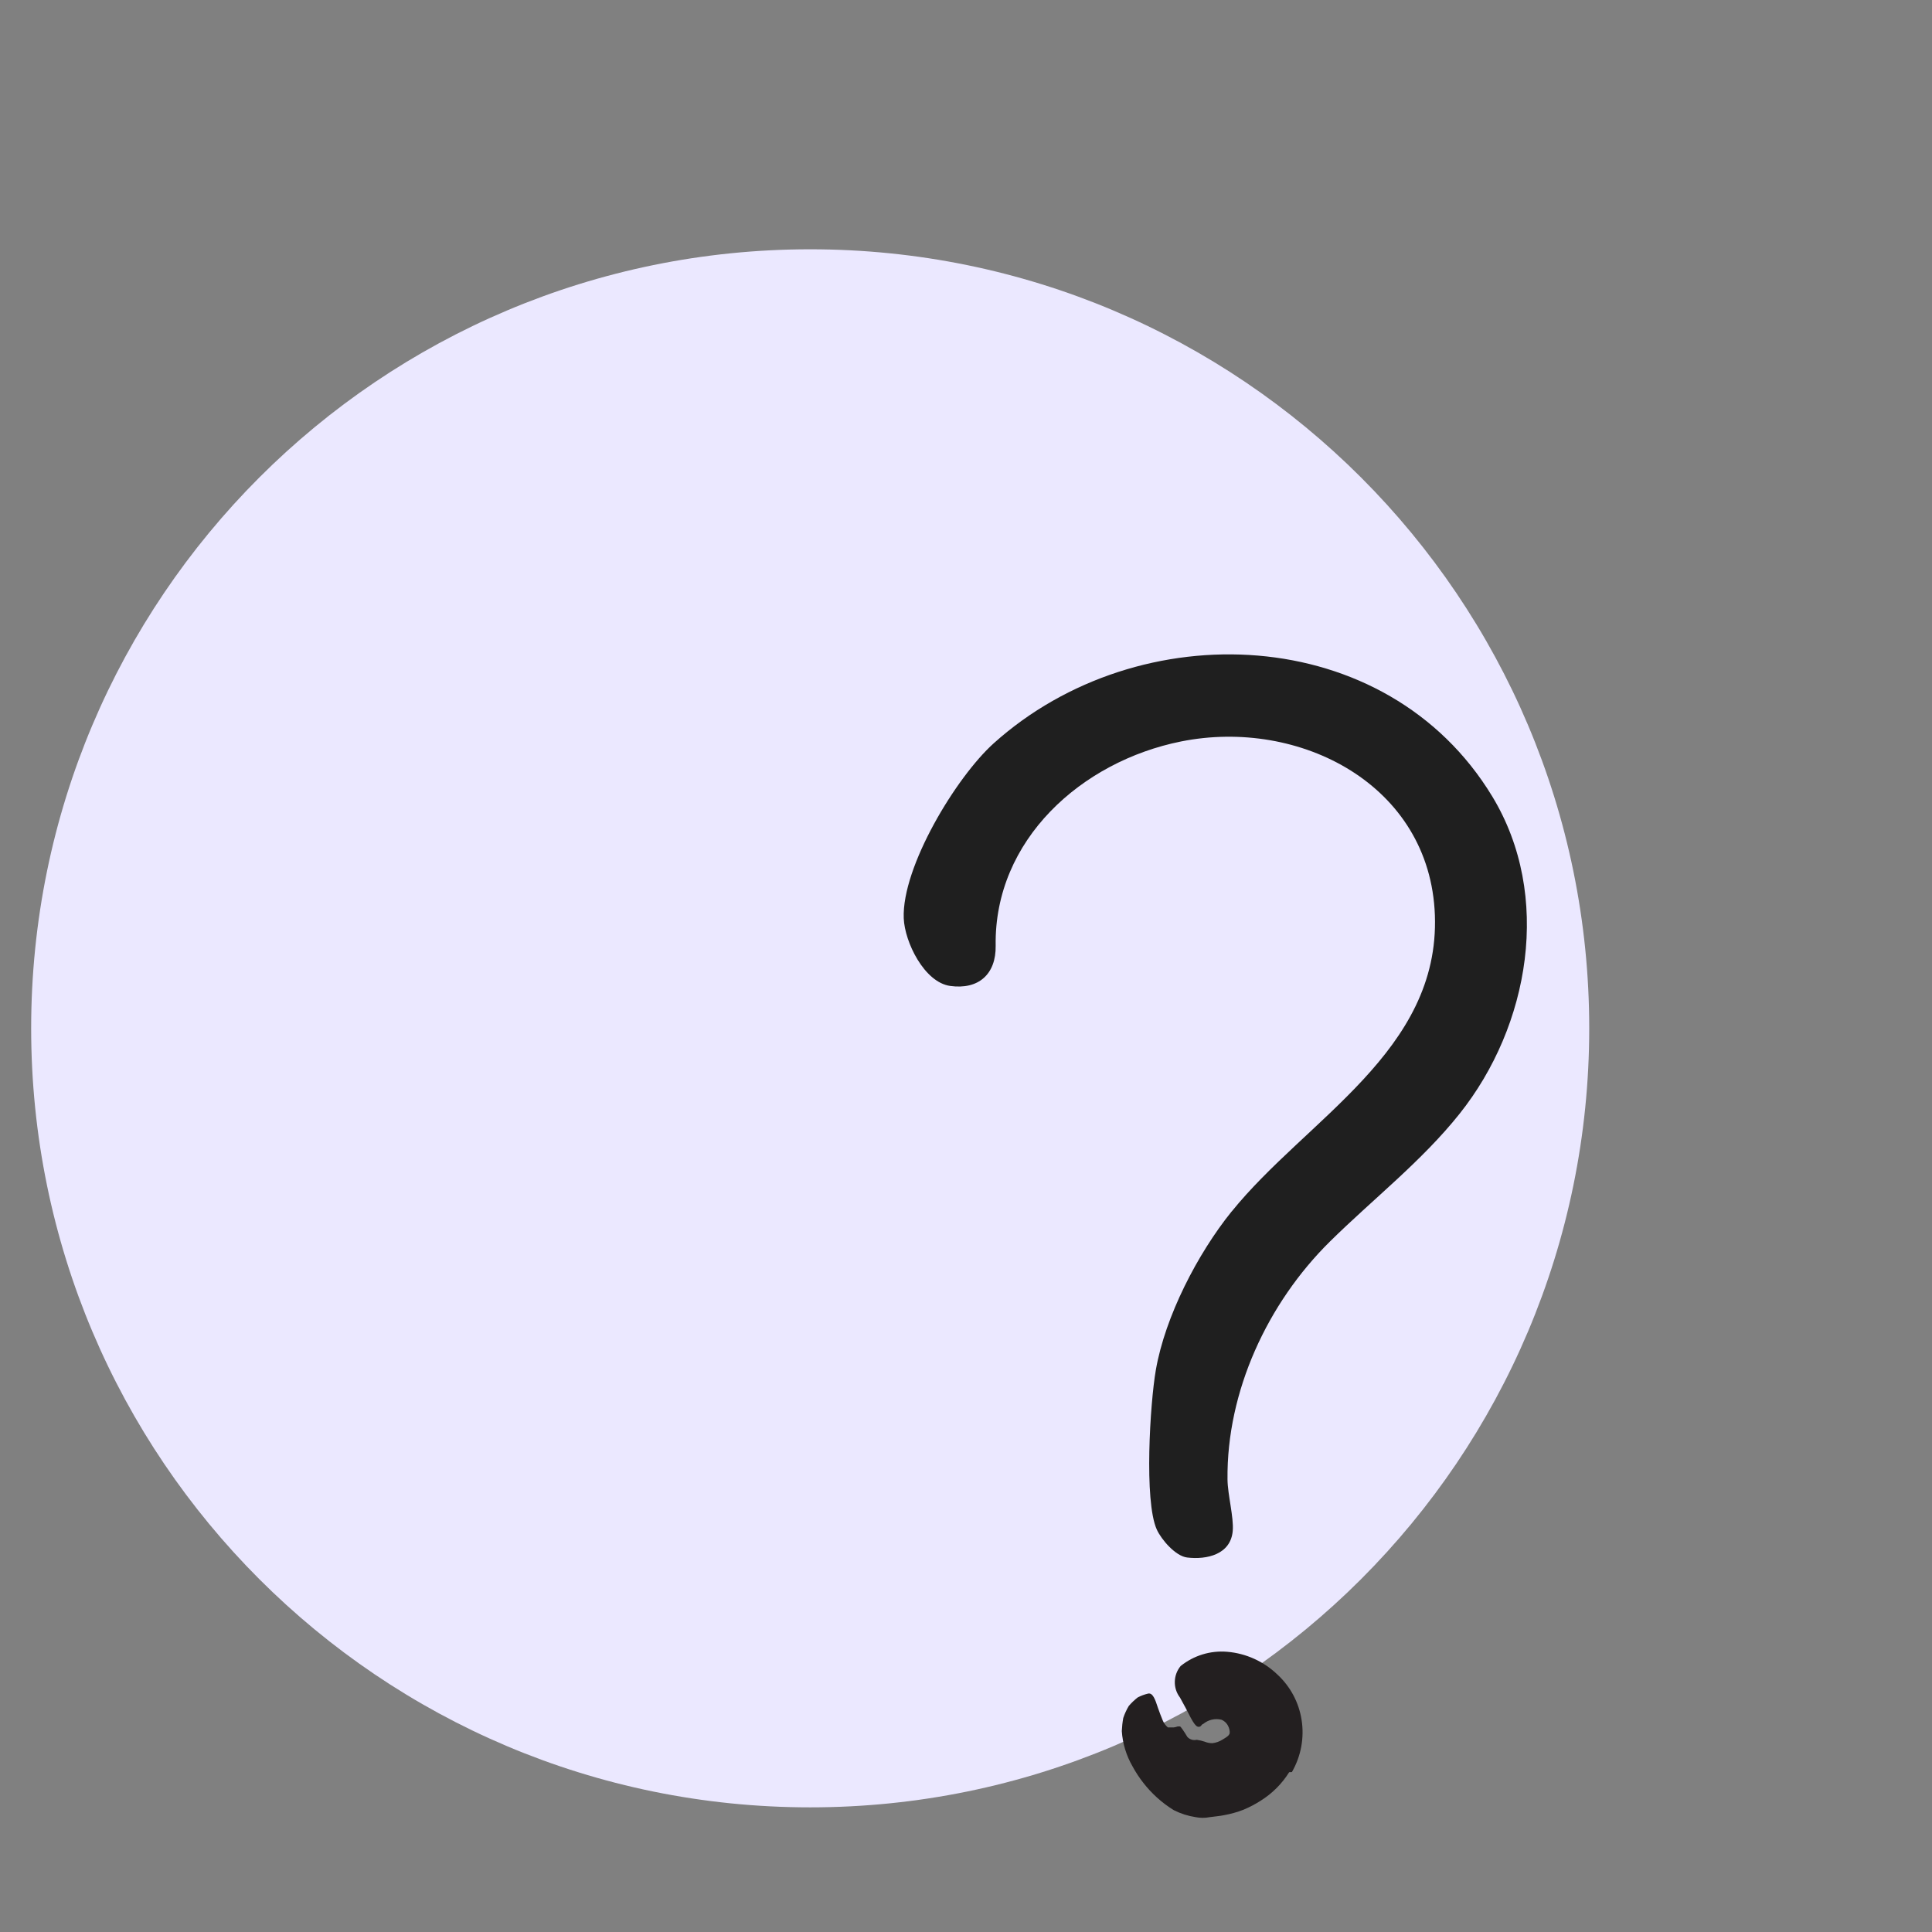 <svg width="62" height="62" viewBox="0 0 62 62" fill="none" xmlns="http://www.w3.org/2000/svg">
<rect x="0" y="0" width="62" height="62" fill="#808080" stroke="none"/>
<path d="M51 33C51 46.807 39.807 58 26 58C12.193 58 1 46.807 1 33C1 19.193 12.193 8 26 8C39.807 8 51 19.193 51 33Z" fill="#EBE8FF"/>
<path d="M41.371 56.872C41.14 57.242 40.828 57.554 40.459 57.785C40.282 57.899 40.096 57.996 39.902 58.077C39.701 58.155 39.493 58.213 39.281 58.251C39.131 58.282 38.985 58.291 38.825 58.314C38.674 58.344 38.519 58.344 38.368 58.314C38.125 58.277 37.89 58.202 37.67 58.091C37.475 57.972 37.292 57.834 37.123 57.68C36.808 57.393 36.544 57.055 36.342 56.681C36.143 56.336 36.026 55.95 36 55.553C36.006 55.413 36.021 55.272 36.046 55.134C36.091 54.998 36.151 54.868 36.224 54.746C36.31 54.645 36.407 54.553 36.511 54.472C36.617 54.417 36.728 54.376 36.844 54.349C36.995 54.317 37.072 54.536 37.159 54.805C37.205 54.937 37.26 55.083 37.31 55.202C37.346 55.292 37.404 55.372 37.479 55.435C37.451 55.435 37.479 55.435 37.447 55.435H37.483H37.556H37.593H37.666C37.709 55.429 37.752 55.419 37.794 55.403C37.794 55.403 37.857 55.403 37.871 55.403C37.885 55.403 38.003 55.567 38.104 55.74C38.142 55.781 38.189 55.81 38.242 55.827C38.295 55.843 38.351 55.844 38.405 55.832C38.49 55.844 38.574 55.864 38.656 55.891C38.734 55.923 38.818 55.941 38.902 55.941C39.021 55.929 39.135 55.888 39.236 55.823C39.368 55.745 39.427 55.704 39.455 55.645C39.482 55.585 39.455 55.298 39.199 55.188C39.097 55.163 38.991 55.162 38.888 55.186C38.786 55.21 38.691 55.258 38.61 55.325C38.574 55.325 38.542 55.398 38.51 55.407C38.391 55.453 38.309 55.33 38.054 54.819L37.867 54.476C37.755 54.33 37.696 54.15 37.701 53.966C37.705 53.782 37.771 53.605 37.889 53.463C38.309 53.127 38.841 52.963 39.377 53.007C39.988 53.057 40.562 53.319 41.002 53.746C41.41 54.126 41.68 54.632 41.768 55.184C41.862 55.764 41.752 56.359 41.458 56.868L41.371 56.872Z" fill="#231F20"/>
<g clip-path="url(#clip0_3899_200425)">
<path d="M39.526 38.879C41.925 35.907 46.205 33.733 46.047 29.368C45.895 25.184 41.708 23.032 37.903 23.794C34.703 24.435 31.899 26.957 31.952 30.349C31.967 31.265 31.401 31.766 30.492 31.64C29.66 31.523 29.032 30.23 29.002 29.468C28.938 27.824 30.68 24.939 31.893 23.85C36.555 19.664 44.499 19.97 47.888 25.558C49.816 28.736 49.09 32.92 46.838 35.744C45.617 37.275 44.057 38.481 42.674 39.847C40.681 41.817 39.361 44.645 39.392 47.478C39.397 47.965 39.597 48.693 39.56 49.127C39.496 49.884 38.731 50.058 38.097 49.982C37.724 49.938 37.269 49.408 37.122 49.083C36.71 48.169 36.907 45.024 37.092 43.965C37.39 42.245 38.434 40.229 39.525 38.877L39.526 38.879Z" fill="#1F1F1F"/>
</g>
<defs>
<clipPath id="clip0_3899_200425">
<rect width="20" height="29" fill="white" transform="translate(29 21)"/>
</clipPath>
</defs>
</svg>
